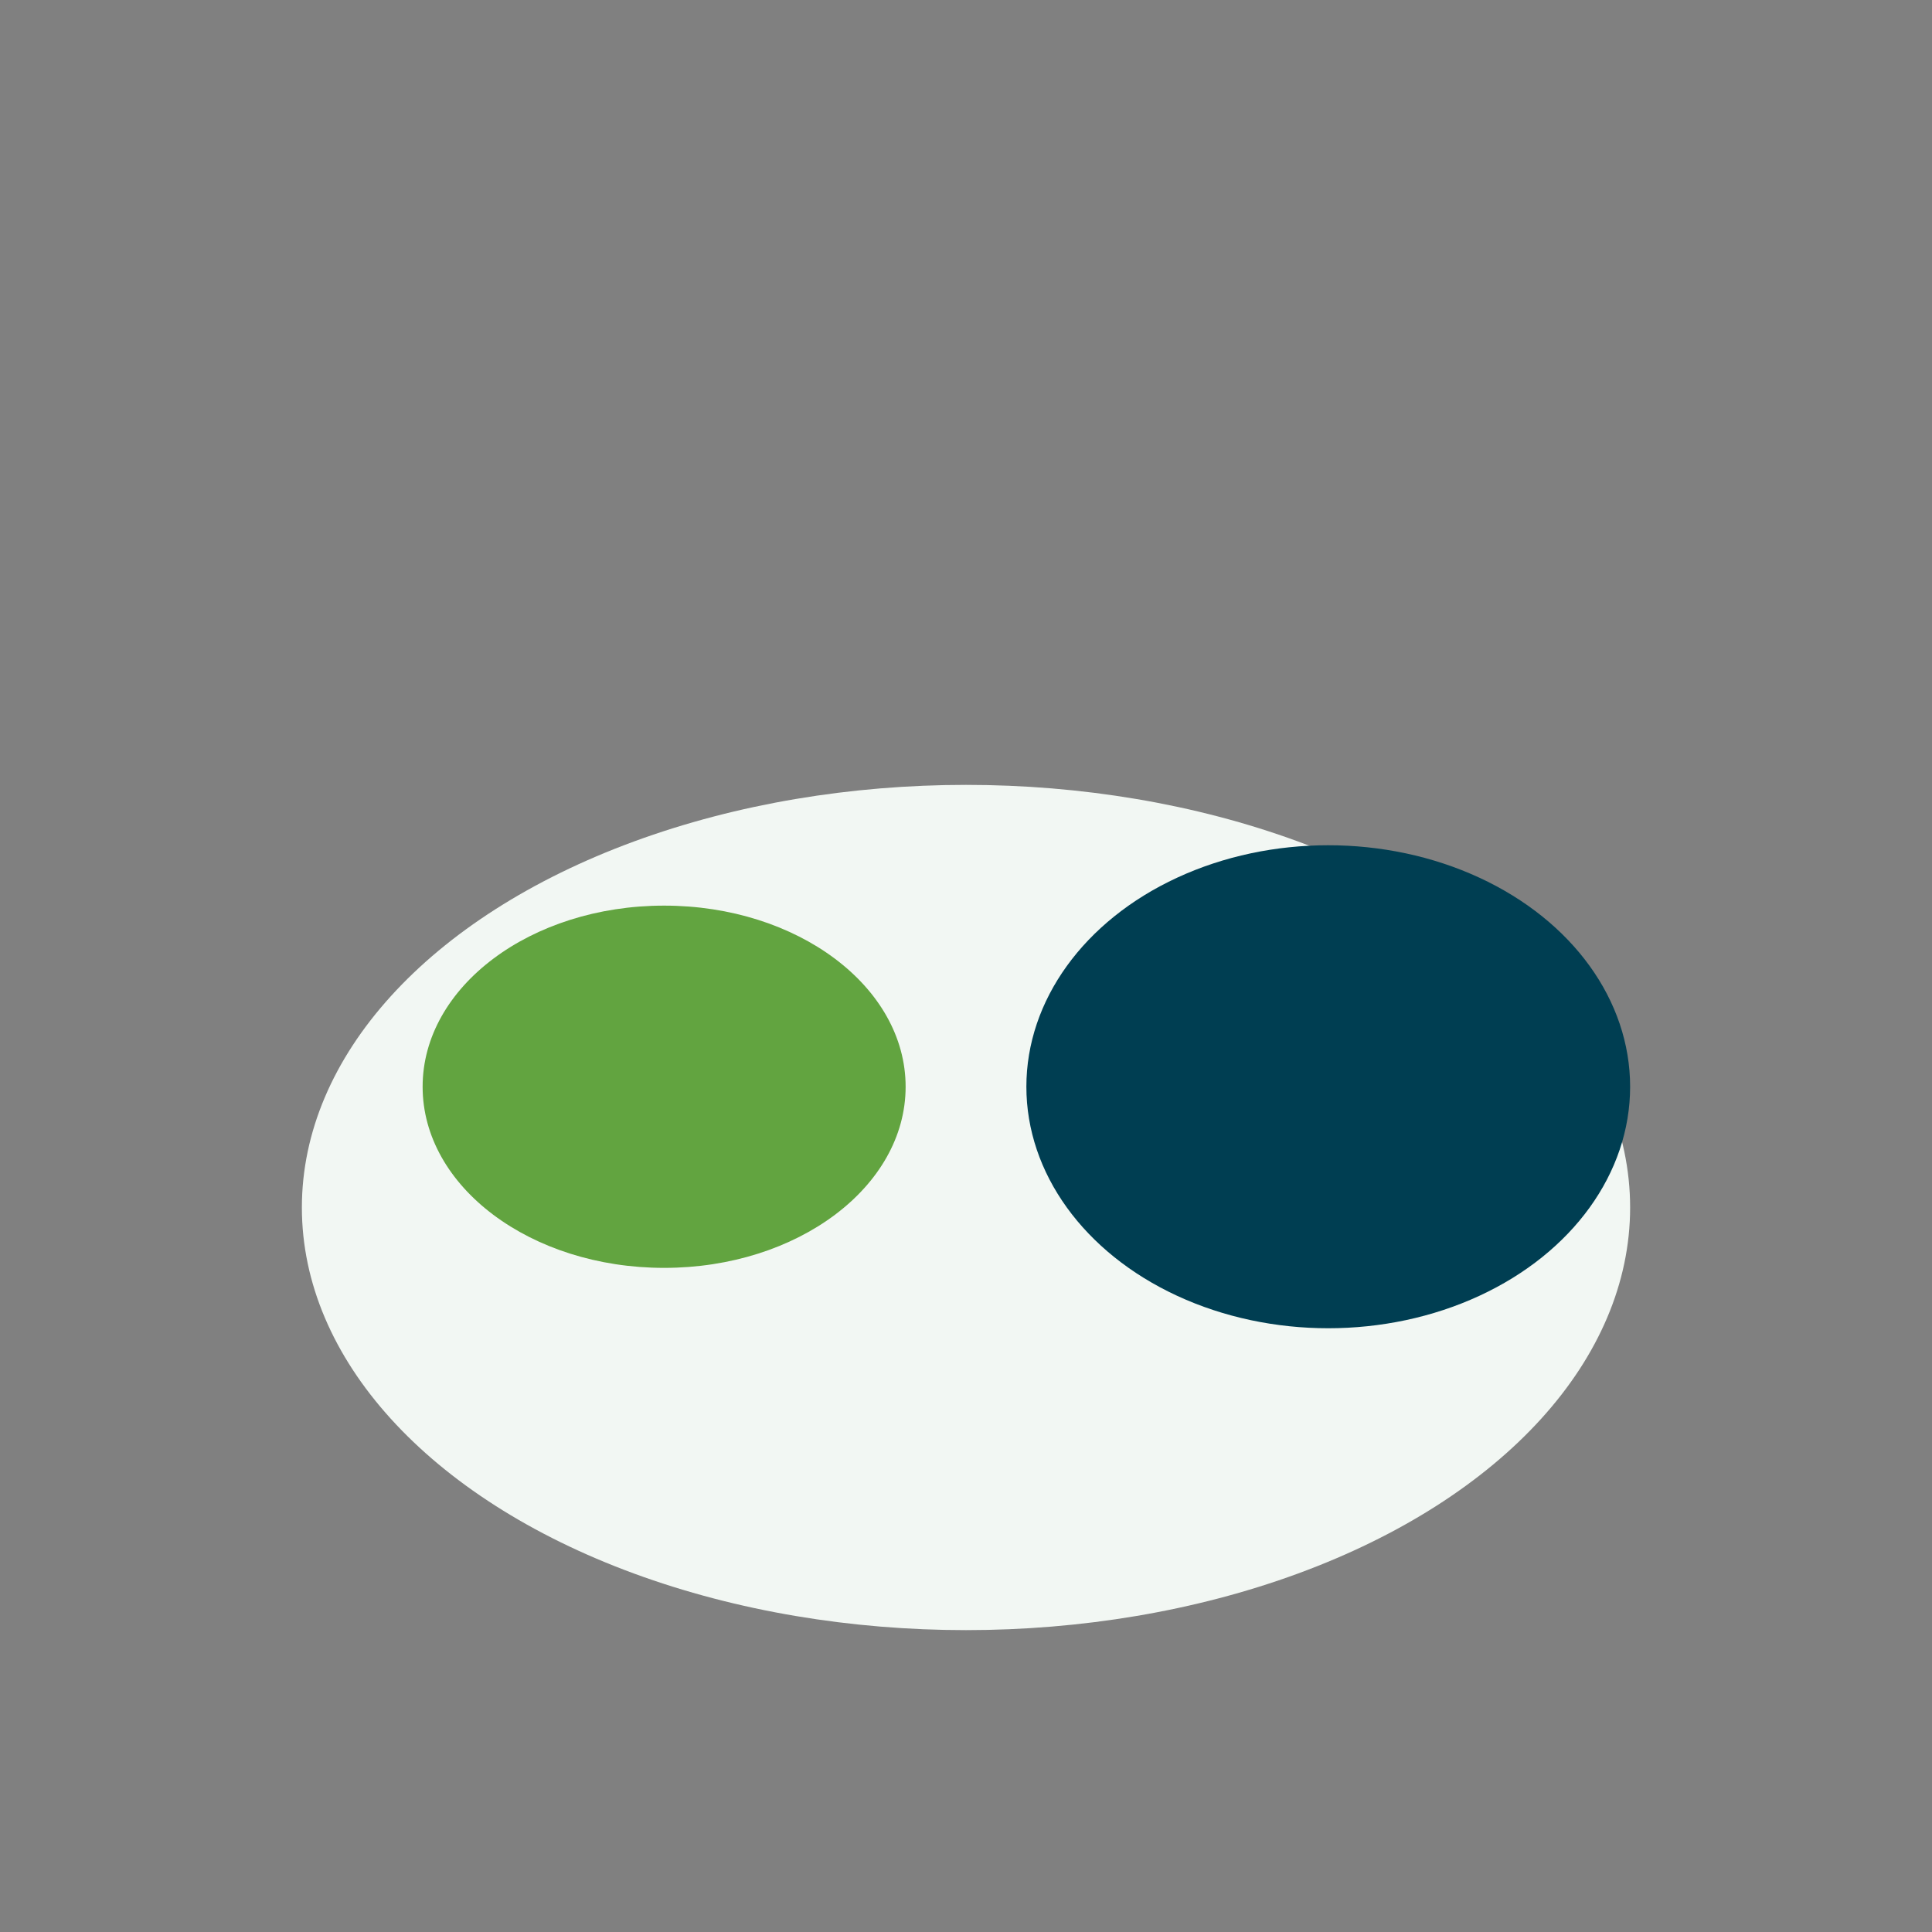 <?xml version="1.0" encoding="UTF-8"?>
<svg xmlns="http://www.w3.org/2000/svg" width="32" height="32" viewBox="0 0 32 32"><rect x="0" y="0" width="32" height="32" fill="#808080" stroke="none"/><ellipse cx="16" cy="20" rx="11" ry="7" fill="#F2F7F3"/><ellipse cx="22" cy="18" rx="5" ry="4" fill="#003E52"/><ellipse cx="11" cy="18" rx="4" ry="3" fill="#62A440"/></svg>